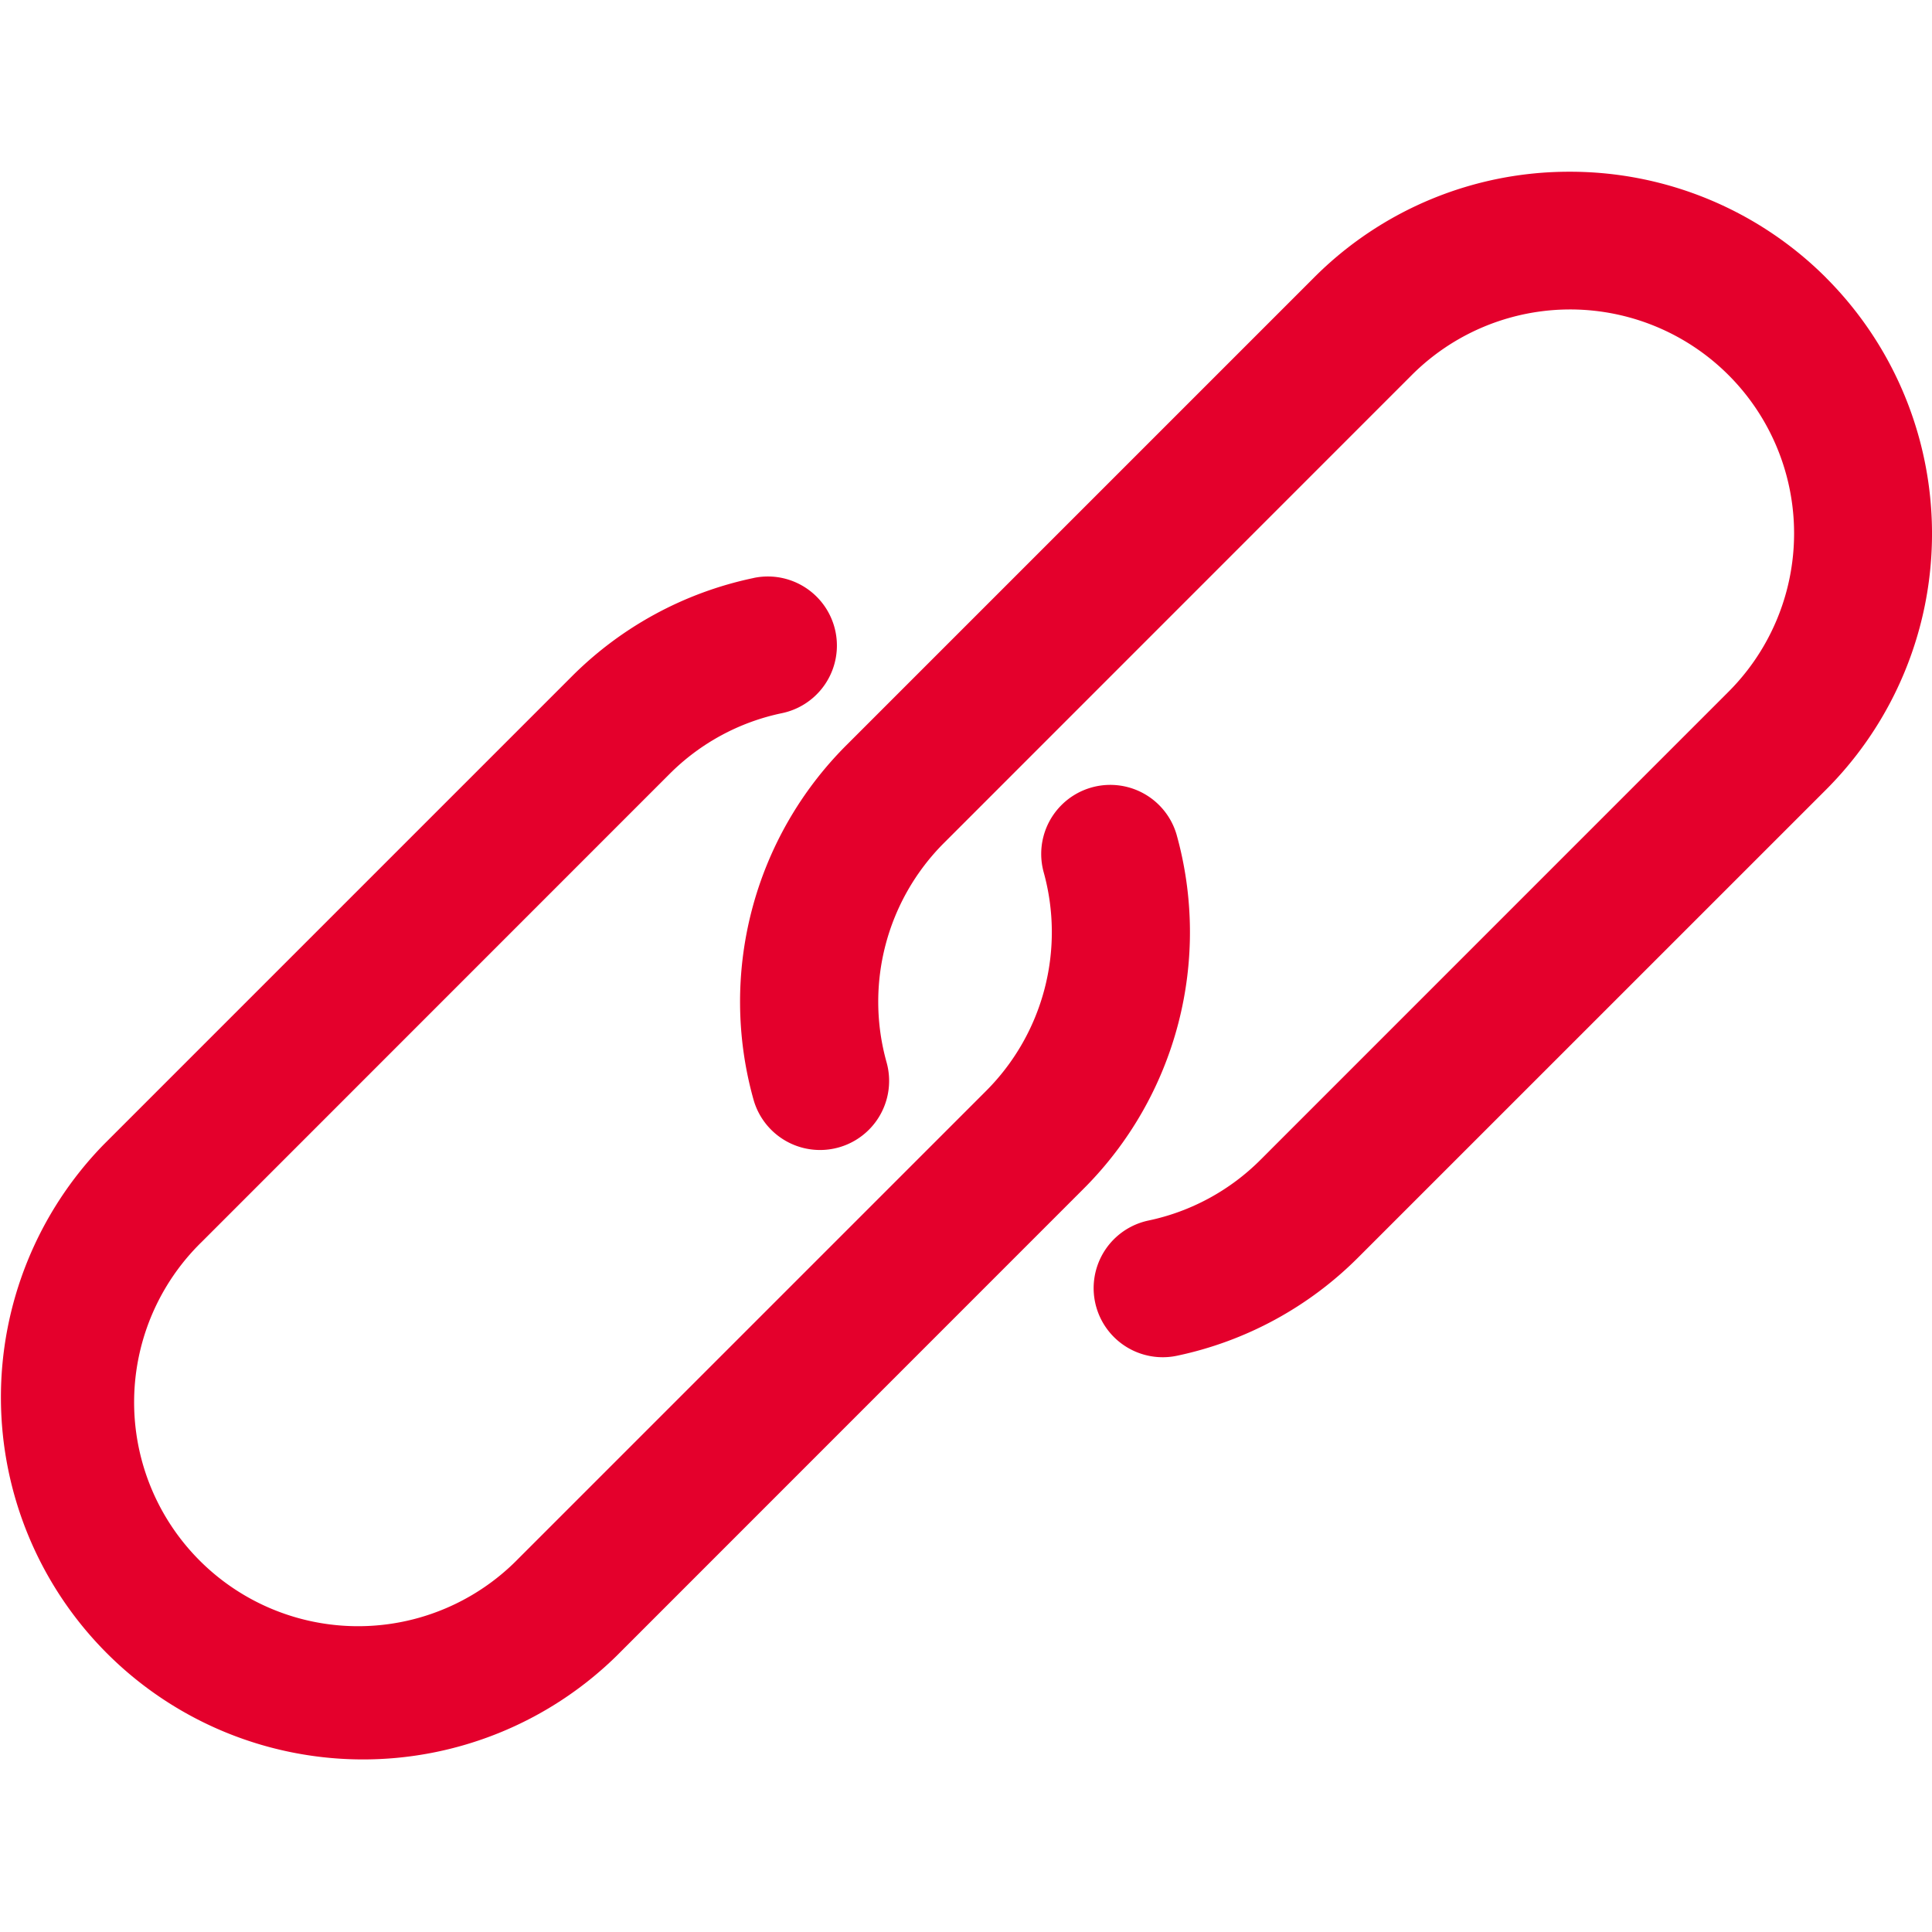 <svg width="36" height="36" fill="none" xmlns="http://www.w3.org/2000/svg"><g clip-path="url(#clip0_61_1792)" fill="#E4002C"><path d="M34.027 5.176A6.746 6.746 0 0029.252 3.2a6.71 6.71 0 00-4.77 1.975l-8.716 8.716a6.758 6.758 0 00-1.725 6.6 1.287 1.287 0 102.478-.7 4.184 4.184 0 011.067-4.08L26.3 6.995a4.173 4.173 0 115.902 5.901l-8.715 8.716a4.16 4.16 0 01-2.088 1.131 1.287 1.287 0 10.534 2.519 6.727 6.727 0 003.374-1.83l8.715-8.714a6.747 6.747 0 00.004-9.542z"/><path d="M21.922 15.545a1.287 1.287 0 00-2.477.699 4.184 4.184 0 01-1.067 4.08L9.662 29.04a4.173 4.173 0 11-5.902-5.9l8.715-8.717a4.154 4.154 0 012.085-1.132 1.287 1.287 0 10-.505-2.524l-.025.006a6.737 6.737 0 00-3.374 1.83L1.94 21.319a6.748 6.748 0 009.542 9.543l8.715-8.717a6.758 6.758 0 001.725-6.6z"/></g><defs><clipPath id="clip0_61_1792"><path fill="#fff" d="M0 0h36v36H0z"/></clipPath></defs></svg>
